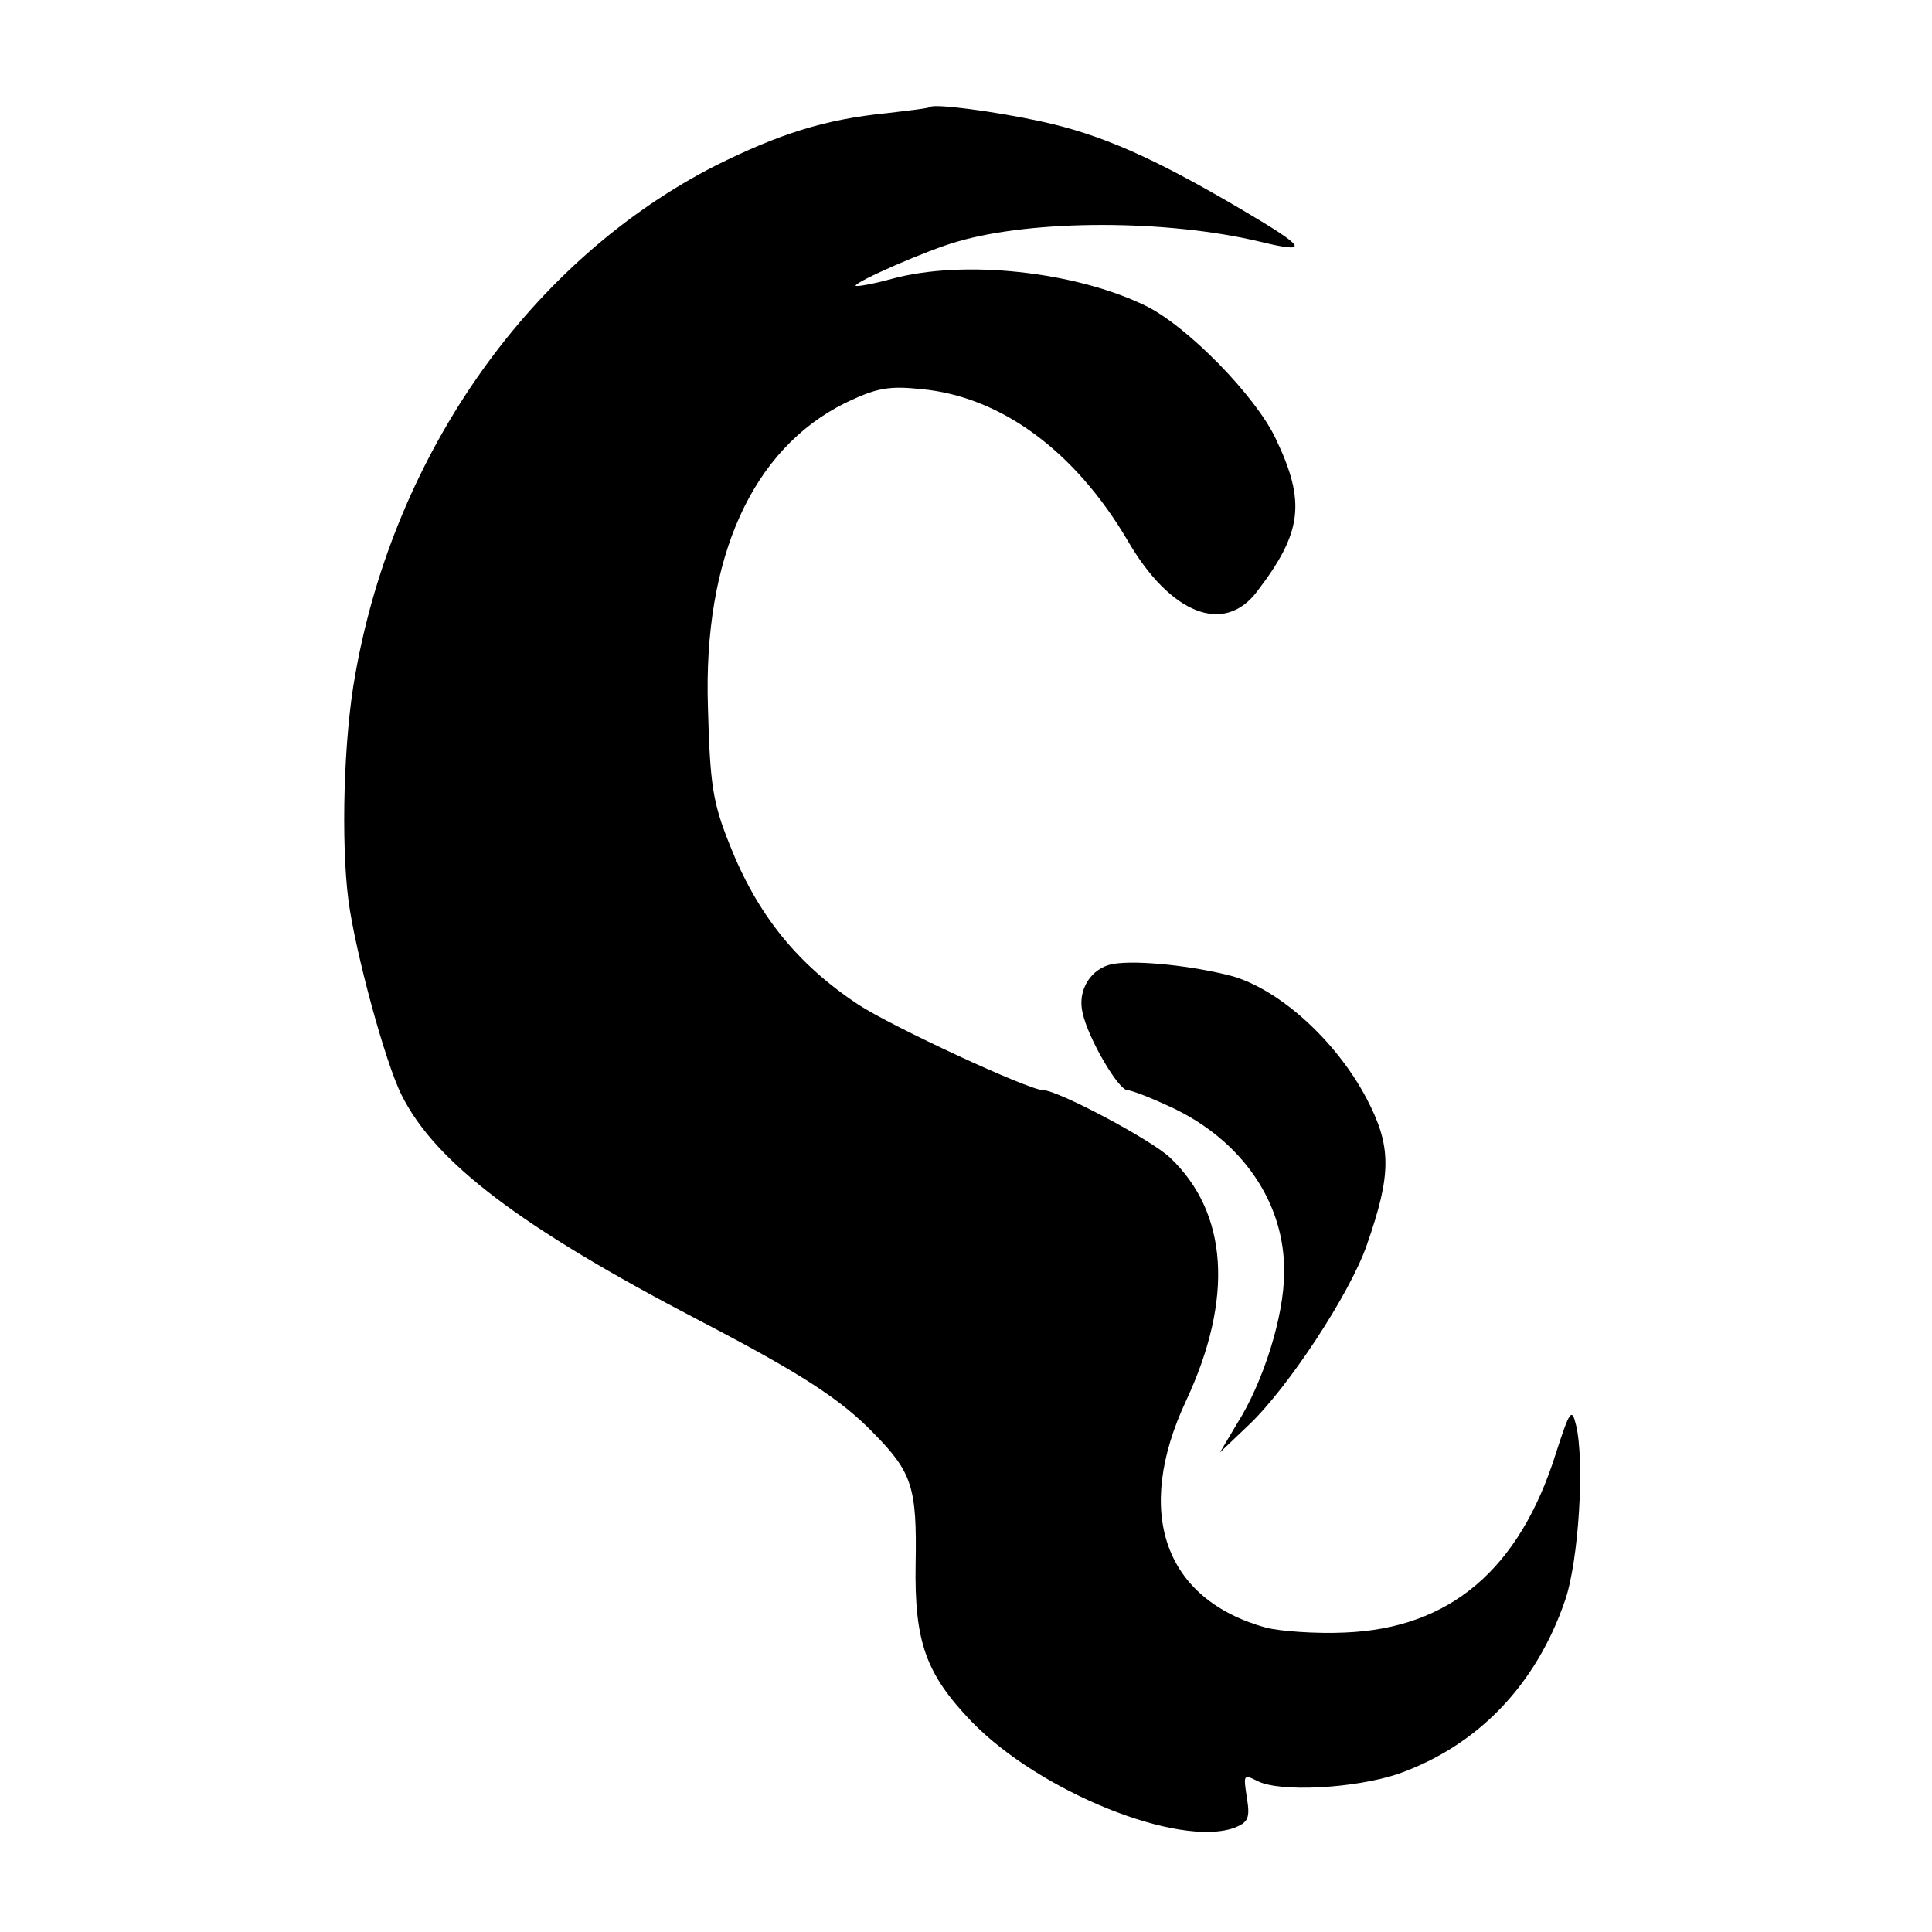 <svg version="1" xmlns="http://www.w3.org/2000/svg" width="373.333" height="373.333" viewBox="0 0 280 280"><path d="M134.8 15.5c-.2.2-3 .5-6.3.9-9 .9-15.5 3-24.6 7.5-26.8 13.6-46.7 41.6-52.4 73.8-1.7 9.2-2.1 24.3-1 32.8 1 7.5 5.3 23.4 7.7 28.2 4.9 9.8 17.3 19.2 43.2 32.7 14.6 7.6 20.5 11.4 25.3 16.4 5.5 5.6 6.2 7.8 6 18.8-.2 11.4 1.5 16 8.1 22.9 9.9 10.2 30 18.3 38.1 15.4 2-.8 2.3-1.4 1.8-4.4-.5-3.3-.5-3.4 1.5-2.4 3.2 1.7 14.1 1.1 20.4-1 11.6-4.1 20-12.9 24.2-25.1 2-5.7 2.9-20.3 1.6-25.5-.6-2.5-.9-2.1-2.9 4.1-5.3 16.9-15.4 25.4-30.6 26-4.2.2-9.4-.2-11.4-.7-14.8-4.1-19.2-16.7-11.6-32.9 6.9-14.8 6.1-27.2-2.3-35.2-2.7-2.6-16.3-9.8-18.4-9.8-2.1 0-21.9-9.2-26.8-12.4-8.9-5.9-14.7-13.1-18.7-23.3-2.4-6-2.8-8.6-3.1-19.8-.7-21.7 6.4-37.4 19.9-44.1 4.6-2.2 6.3-2.5 11.1-2 11.5 1.1 22.2 9 29.8 21.9 6.2 10.7 14 13.8 18.8 7.4 6.5-8.5 7.1-12.9 2.7-22.1C182 57.4 172 47.2 166 44.3c-10.3-5-26.4-6.7-36.7-3.9-2.9.8-5.3 1.2-5.3 1 0-.6 10.5-5.2 14.8-6.4 11-3.2 30.2-3.2 43.7 0 7.4 1.8 7 1-2.5-4.6-12.9-7.6-20.4-10.9-29.1-12.8-6.9-1.5-15.5-2.6-16.1-2.1z"/><path d="M161.3 139.7c-3.2.6-5.2 3.8-4.4 7.1.8 3.7 5.2 11.2 6.5 11.2.6 0 3.4 1.1 6.2 2.4 10.4 4.8 16.7 14 16.5 24.1 0 6.2-3 15.8-6.8 21.8l-2.5 4.2 4.2-4c5.7-5.4 14.7-19.1 17.1-26.1 3.6-10.3 3.6-14.3-.1-21.3-4.4-8.3-12.5-15.6-19.3-17.6-5.6-1.5-13.8-2.4-17.4-1.8z"/></svg>